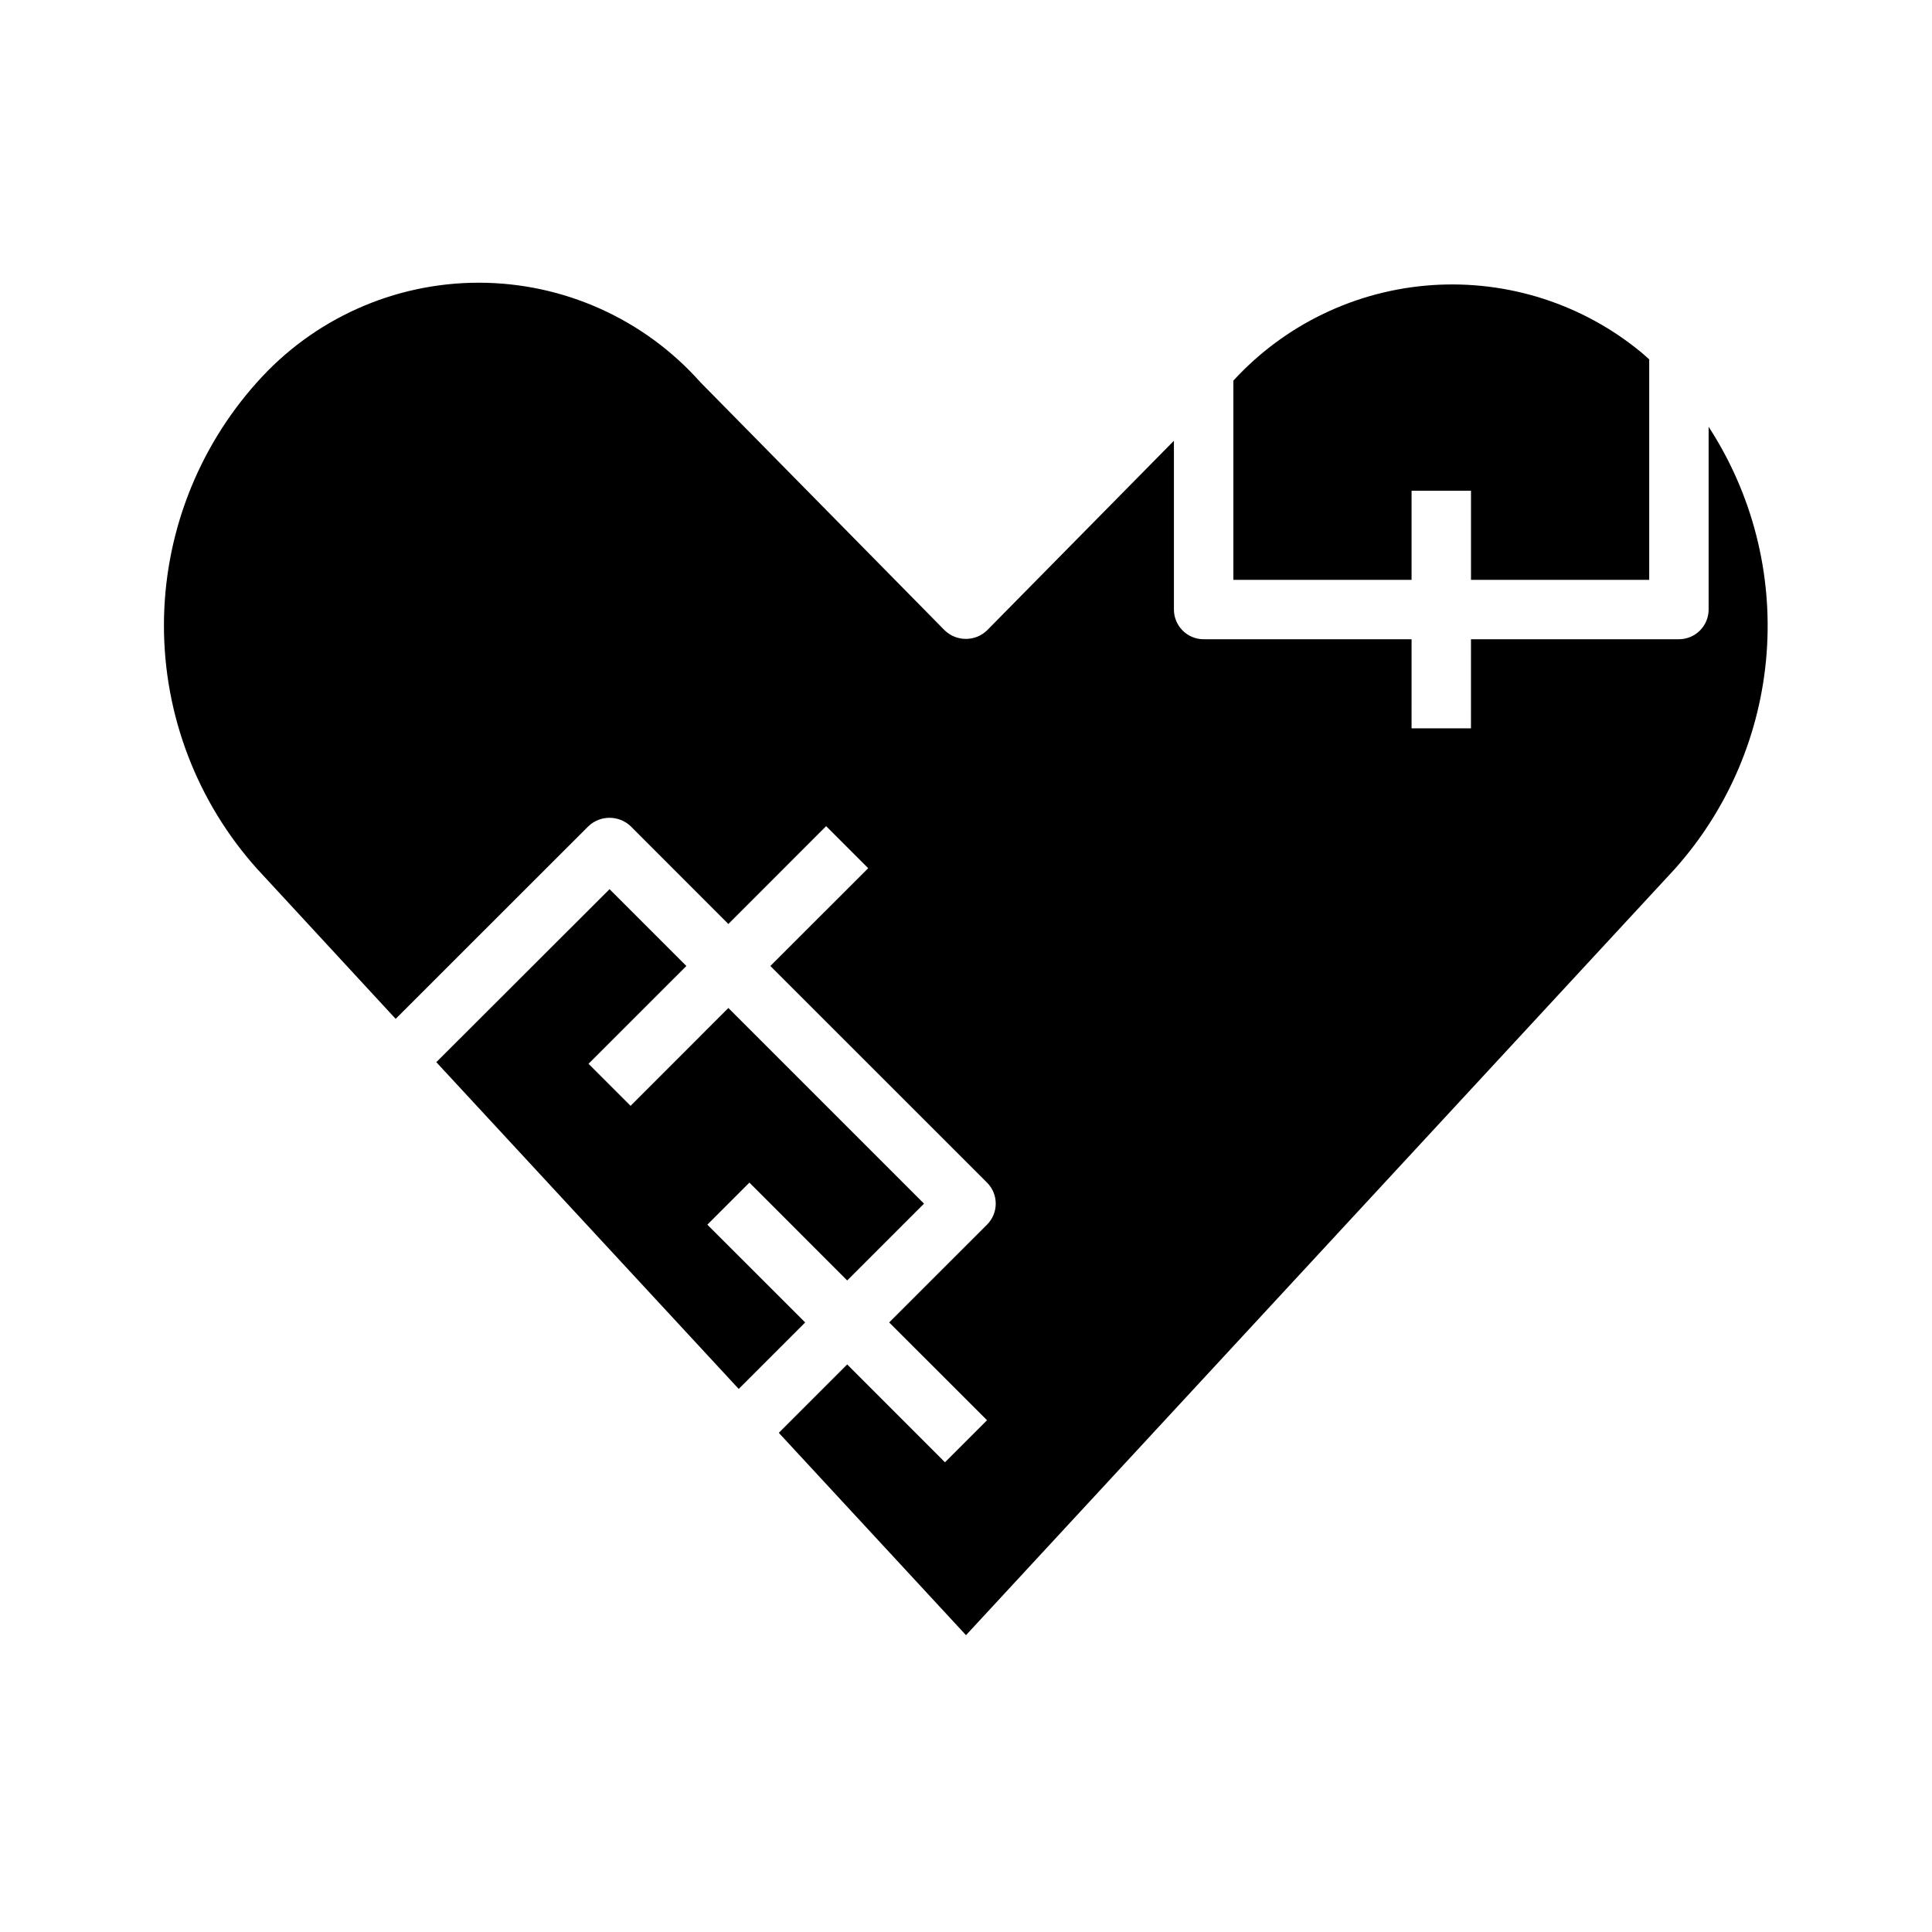 <?xml version="1.0" encoding="UTF-8"?>
<!-- Uploaded to: SVG Repo, www.svgrepo.com, Generator: SVG Repo Mixer Tools -->
<svg fill="#000000" width="800px" height="800px" version="1.1" viewBox="144 144 512 512" xmlns="http://www.w3.org/2000/svg">
 <path d="m518.08 274.05v23.617h-47.23v-52.793c13.652-14.879 32.504-23.941 52.656-25.312 20.148-1.371 40.055 5.051 55.598 17.945 0.66 0.551 1.289 1.164 1.953 1.73v58.43h-47.23v-23.617zm-206.97 163.01 25.914-25.93 51.844 51.848-20.355 20.355-25.914-25.93-11.148 11.148 25.93 25.91-17.617 17.617-80.137-86.594 45.91-45.844 20.355 20.359-25.93 25.914zm276.8-62.852-187.91 203.13-49.609-53.625 18.121-18.121 25.914 25.93 11.148-11.148-25.934-25.914 25.93-25.914c1.48-1.477 2.312-3.481 2.312-5.57 0-2.094-0.832-4.098-2.312-5.574l-57.418-57.402 25.93-25.914-11.148-11.148-25.91 25.93-25.914-25.93c-3.133-2.945-8.016-2.945-11.148 0l-51.105 51.074-36.762-39.801c-15.871-17.711-24.648-40.66-24.648-64.441s8.777-46.73 24.648-64.441c14.918-16.793 36.309-26.406 58.773-26.406 22.461 0 43.852 9.613 58.77 26.406l0.172 0.172 64.551 65.559h0.004c3.129 3.008 8.078 3.008 11.207 0l49.531-50.254v44.73c0 2.086 0.832 4.09 2.309 5.566 1.473 1.477 3.477 2.305 5.566 2.305h55.105l-0.004 23.617h15.742l0.004-23.617h55.102c2.09 0 4.09-0.828 5.566-2.305 1.477-1.477 2.309-3.481 2.309-5.566v-48.43c11.574 17.789 16.977 38.895 15.367 60.059-1.605 21.164-10.133 41.207-24.266 57.047z"/>
</svg>